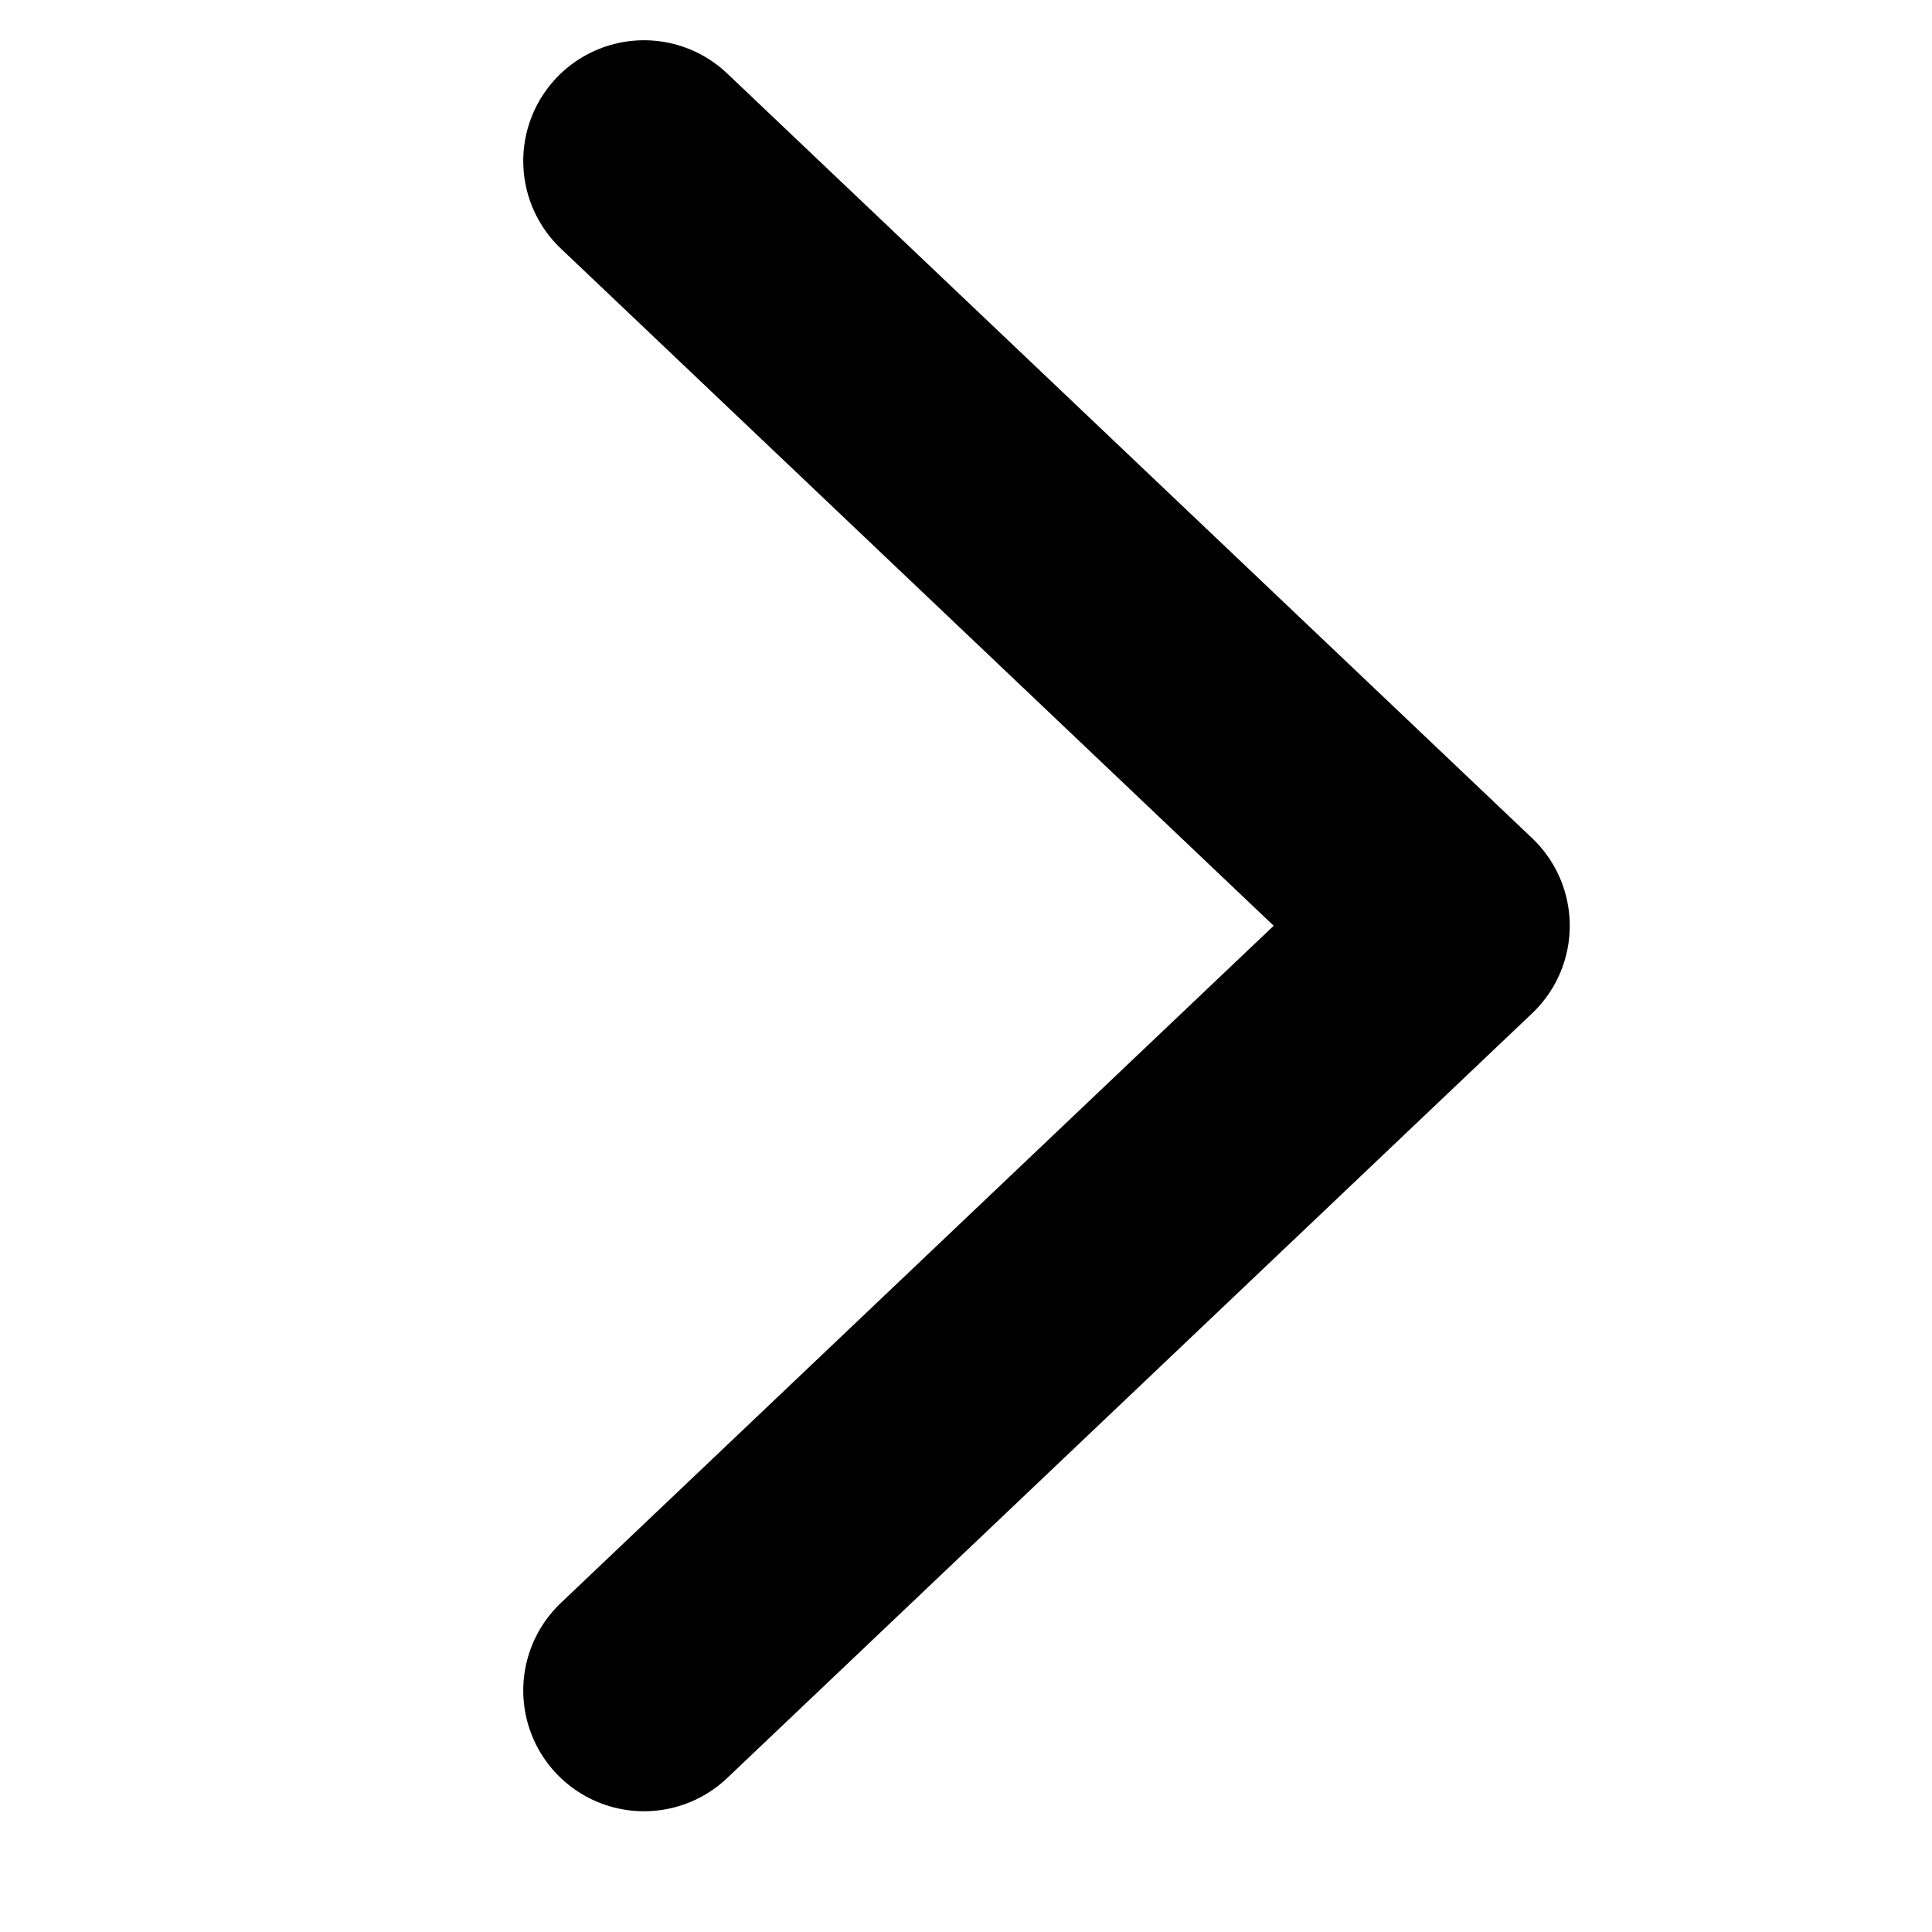 <svg width="24" height="24" viewBox="0 0 24 24" fill="none" xmlns="http://www.w3.org/2000/svg">
<path d="M8 2L18 11.5L8 21" stroke="black" stroke-width="3" stroke-linecap="round" stroke-linejoin="round"/>
</svg>

